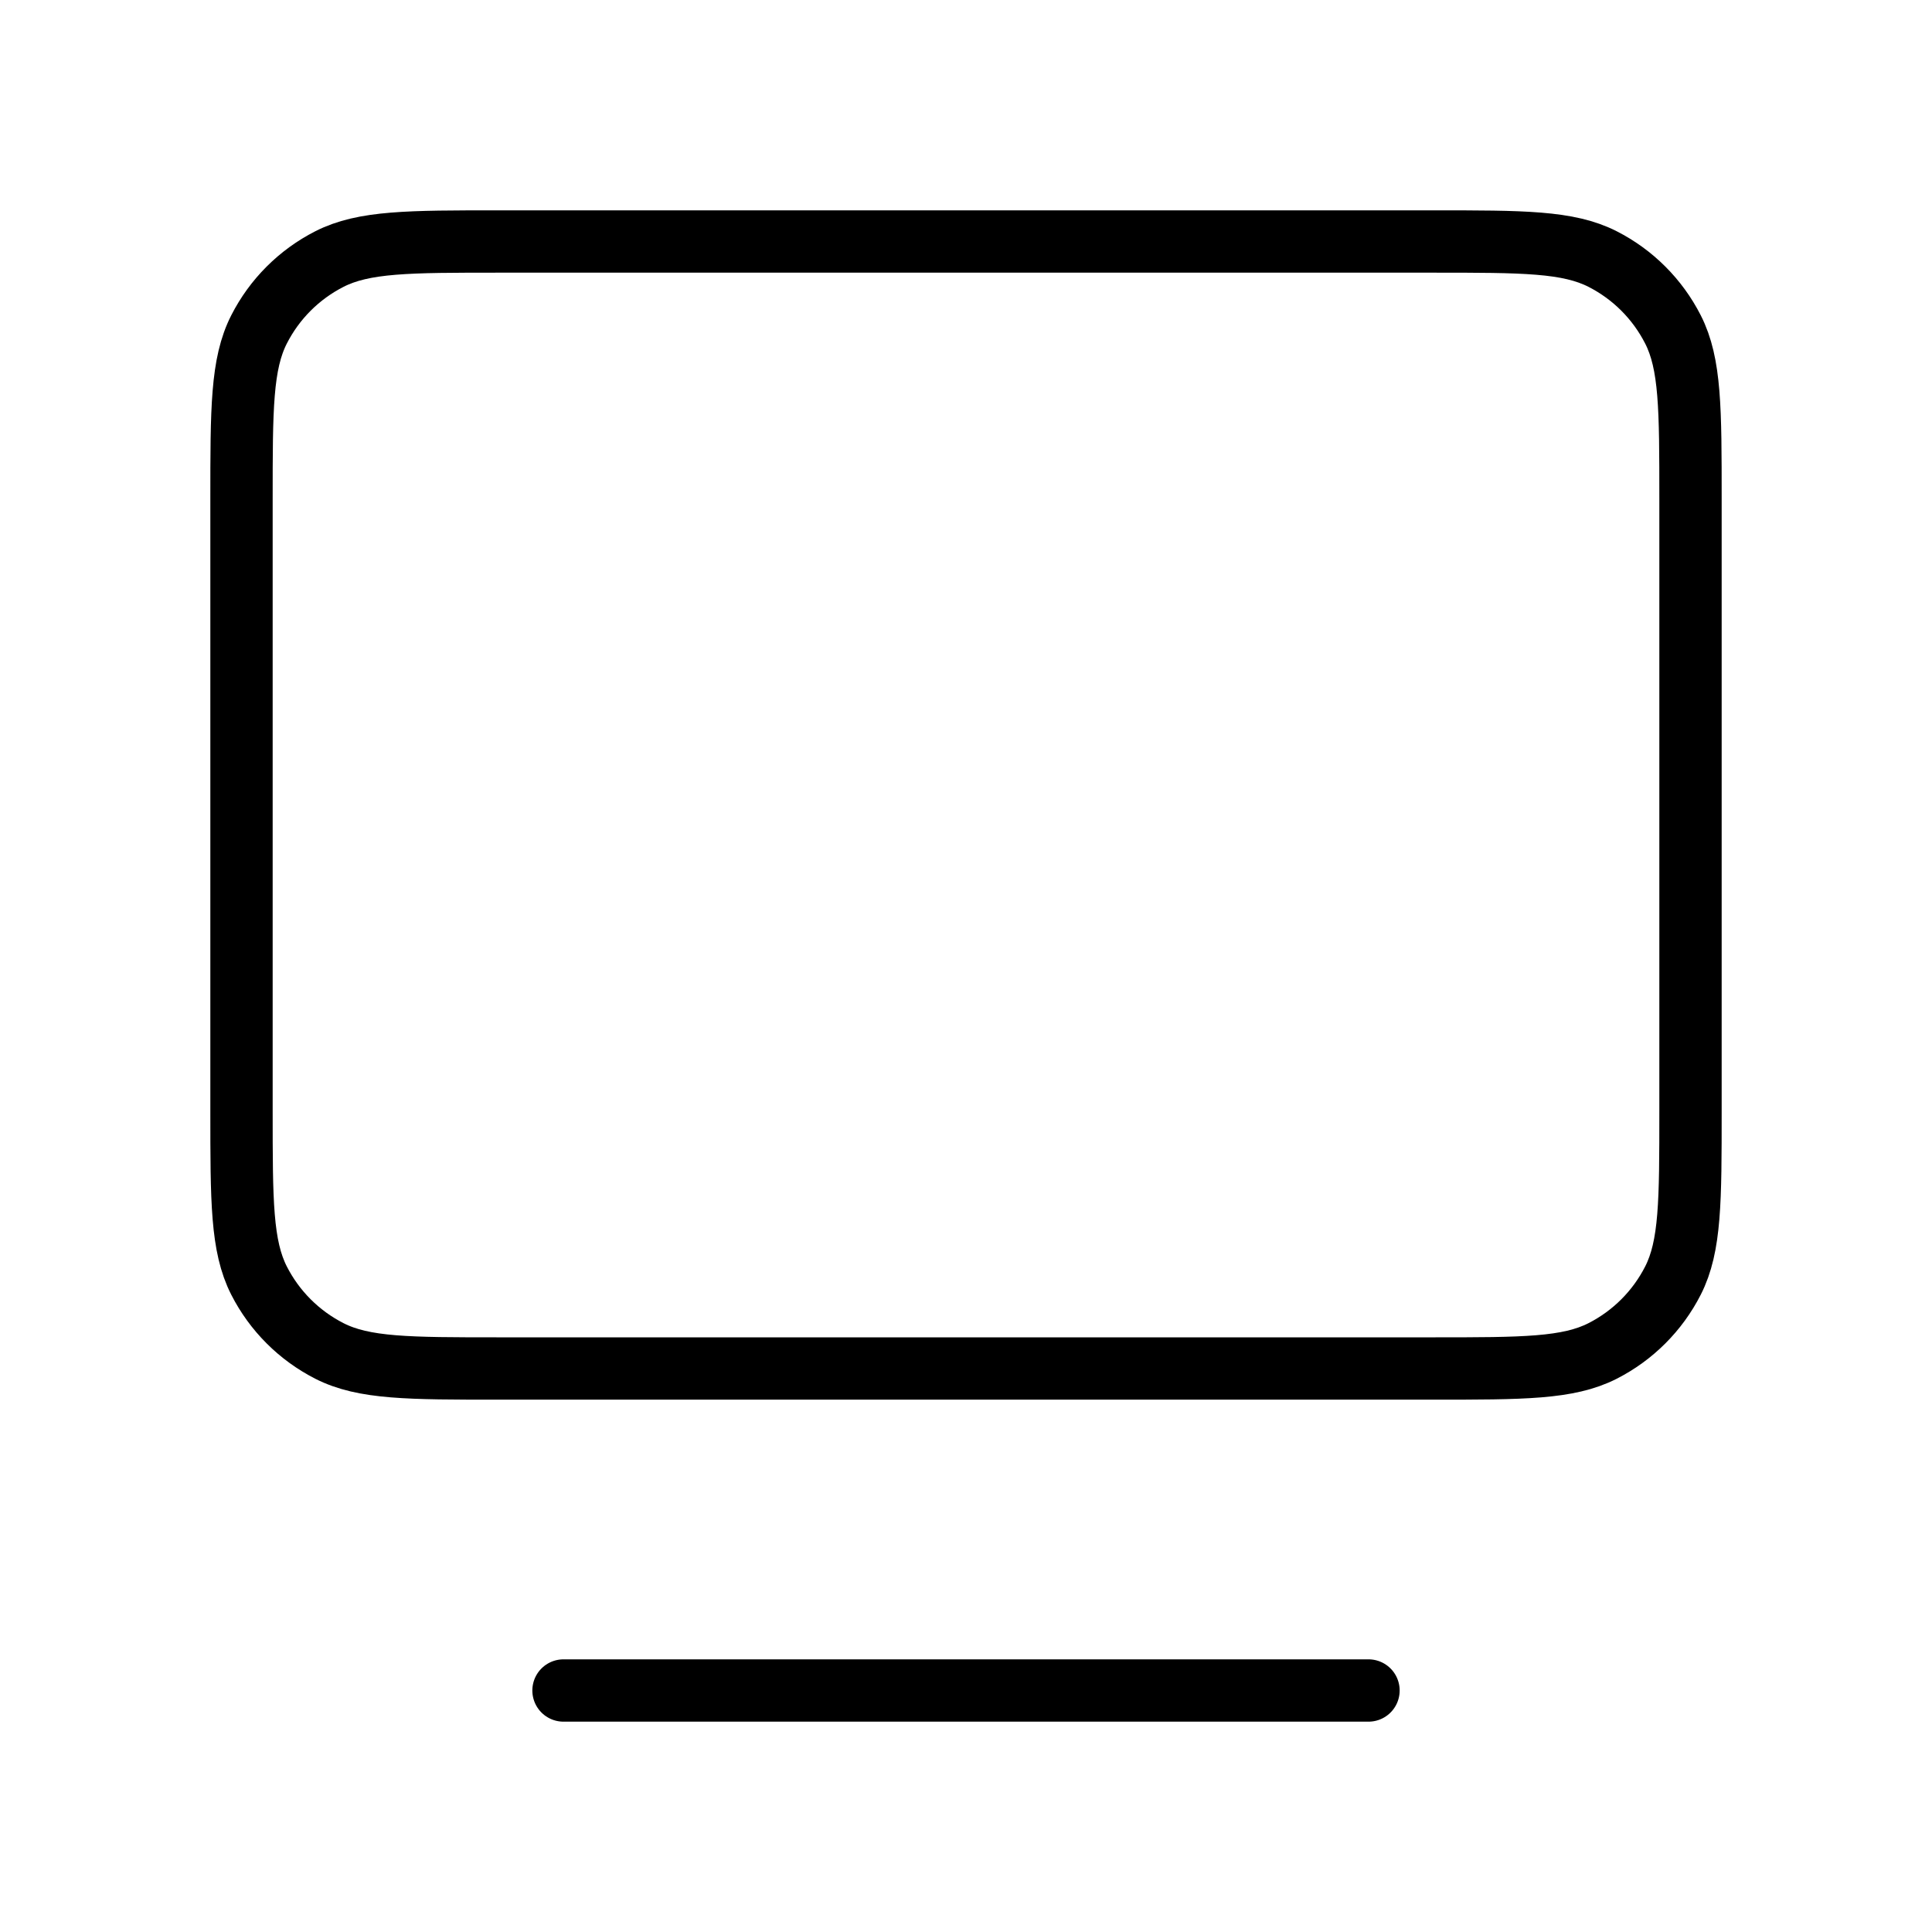 <svg width="99" height="99" viewBox="0 0 99 99" fill="none" xmlns="http://www.w3.org/2000/svg">
<path d="M28.875 86.625H70.125M25.575 70.125H73.425C78.045 70.125 80.356 70.125 82.121 69.226C83.673 68.435 84.935 67.173 85.726 65.621C86.625 63.856 86.625 61.545 86.625 56.925V25.575C86.625 20.955 86.625 18.644 85.726 16.88C84.935 15.327 83.673 14.065 82.121 13.274C80.356 12.375 78.045 12.375 73.425 12.375H25.575C20.955 12.375 18.644 12.375 16.88 13.274C15.327 14.065 14.065 15.327 13.274 16.88C12.375 18.644 12.375 20.954 12.375 25.575V56.925C12.375 61.545 12.375 63.856 13.274 65.621C14.065 67.173 15.327 68.435 16.88 69.226C18.644 70.125 20.954 70.125 25.575 70.125Z" stroke="black" stroke-width="3.194" stroke-linecap="round" stroke-linejoin="round"/>
</svg>
